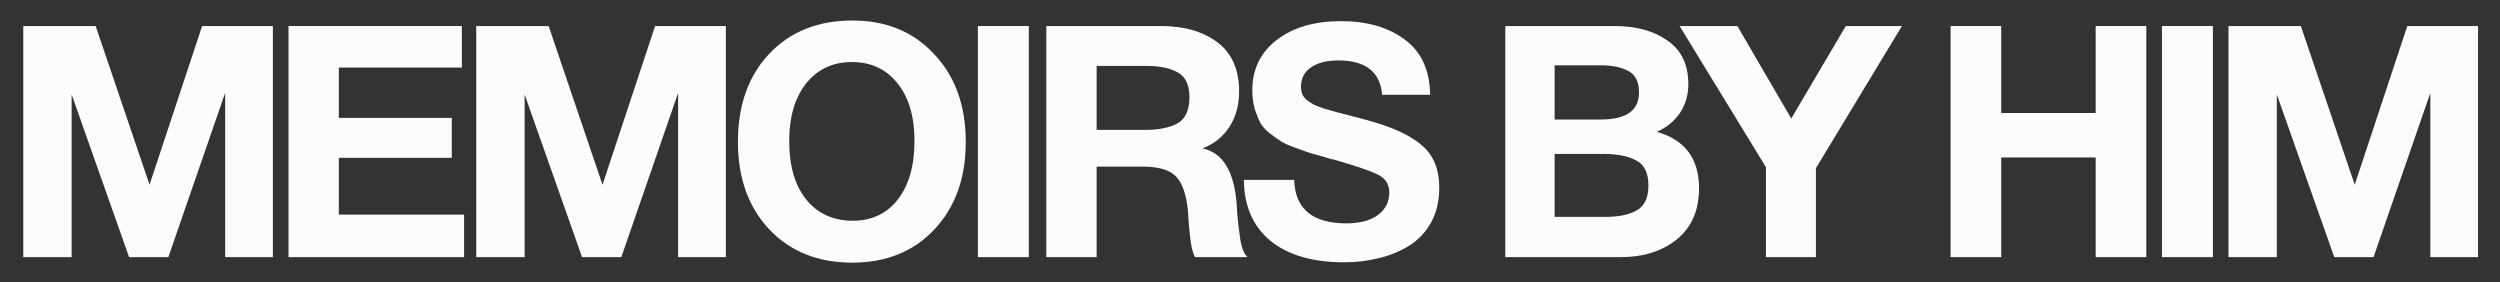 <svg xmlns="http://www.w3.org/2000/svg" fill="none" viewBox="0 0 975 110" height="110" width="975">
<rect x="0" y="0" width="975" height="110" fill="#333333" stroke="none"/>
<path fill="#FCFCFA" d="M869.102 100.278V10.154H897.328L918.34 72.051L938.846 10.154H966.44V100.278H947.833V36.229L925.682 100.278H910.366L887.962 36.862V100.278H869.102Z"></path>
<path fill="#FCFCFA" d="M863.035 10.154V100.278H843.162V10.154H863.035Z"></path>
<path fill="#FCFCFA" d="M837.061 10.154V100.278H817.315V61.418H780.481V100.278H760.734V10.154H780.481V44.077H817.315V10.154H837.061Z"></path>
<path fill="#FCFCFA" d="M741.75 10.154L708.208 65.594V100.275H688.716V65.214L655.047 10.154H677.577L698.588 46.228L719.853 10.154H741.75Z"></path>
<path fill="#FCFCFA" d="M587.062 10.154H629.718C638.156 10.154 645.033 12.053 650.349 15.85C655.75 19.563 658.45 25.217 658.45 32.811C658.45 37.03 657.353 40.785 655.159 44.076C652.965 47.283 649.97 49.73 646.173 51.417C657.142 54.54 662.627 61.881 662.627 73.441C662.627 81.964 659.758 88.588 654.02 93.313C648.282 97.954 640.983 100.275 632.123 100.275H587.062V10.154ZM606.302 25.47V46.608H624.275C634.232 46.608 639.211 43.106 639.211 36.102C639.211 31.967 637.861 29.183 635.161 27.748C632.46 26.229 628.832 25.47 624.275 25.47H606.302ZM606.302 60.024V84.58H626.174C631.321 84.58 635.372 83.736 638.325 82.048C641.363 80.361 642.882 77.112 642.882 72.302C642.882 67.408 641.278 64.159 638.072 62.556C634.95 60.868 630.646 60.024 625.161 60.024H606.302Z"></path>
<path fill="#FCFCFA" d="M557.769 36.983H539.036C538.276 28.038 532.58 23.566 521.947 23.566C517.391 23.566 513.804 24.494 511.188 26.351C508.657 28.123 507.391 30.612 507.391 33.819C507.391 34.916 507.56 35.886 507.897 36.73C508.235 37.574 508.868 38.376 509.796 39.135C510.724 39.81 511.652 40.401 512.581 40.907C513.509 41.329 514.859 41.835 516.631 42.426C518.488 42.932 520.133 43.397 521.568 43.818C523.087 44.24 525.196 44.789 527.897 45.464C530.597 46.139 532.96 46.772 534.985 47.363C543.846 49.894 550.428 53.059 554.731 56.856C559.119 60.653 561.313 66.096 561.313 73.185C561.313 78.332 560.258 82.847 558.149 86.728C556.039 90.526 553.17 93.564 549.542 95.842C545.997 98.036 542.073 99.639 537.77 100.652C533.55 101.749 529.036 102.298 524.226 102.298C511.99 102.298 502.412 99.513 495.493 93.943C488.657 88.29 485.198 80.357 485.113 70.147H504.733C505.07 81.454 511.863 87.108 525.112 87.108C530.259 87.108 534.31 86.053 537.263 83.944C540.301 81.75 541.82 78.796 541.82 75.083C541.82 71.961 540.428 69.683 537.643 68.248C534.943 66.814 529.205 64.83 520.429 62.299C519.922 62.215 519.543 62.13 519.289 62.046C519.036 61.961 518.699 61.877 518.277 61.792C517.855 61.624 517.475 61.497 517.138 61.413C514.1 60.569 511.99 59.978 510.809 59.641C509.627 59.219 507.729 58.544 505.113 57.615C502.581 56.687 500.725 55.843 499.543 55.084C498.362 54.324 496.885 53.27 495.113 51.919C493.425 50.569 492.202 49.177 491.442 47.742C490.683 46.223 489.965 44.409 489.29 42.3C488.7 40.105 488.404 37.743 488.404 35.211C488.404 27.026 491.569 20.486 497.898 15.591C504.227 10.697 512.623 8.25 523.087 8.25C533.213 8.25 541.483 10.655 547.896 15.465C554.309 20.191 557.6 27.363 557.769 36.983Z"></path>
<path fill="#FCFCFA" d="M408.068 10.154H452.877C461.822 10.154 469.121 12.264 474.775 16.483C480.429 20.703 483.256 27.116 483.256 35.723C483.256 40.955 481.99 45.554 479.458 49.52C476.927 53.402 473.425 56.187 468.952 57.874C476.716 59.478 481.146 66.481 482.243 78.886C482.243 79.308 482.327 80.616 482.496 82.81C482.665 85.004 482.834 86.776 483.003 88.126C483.171 89.392 483.382 90.953 483.635 92.81C483.889 94.666 484.268 96.227 484.775 97.493C485.281 98.759 485.872 99.687 486.547 100.278H466.041C465.366 98.928 464.86 97.24 464.522 95.215C464.185 93.105 463.889 90.447 463.636 87.24C463.383 83.949 463.256 82.135 463.256 81.797C462.581 75.469 460.978 71.081 458.446 68.633C455.999 66.186 451.611 64.963 445.282 64.963H427.688V100.278H408.068V10.154ZM427.688 25.723V50.659H446.422C451.907 50.659 456.168 49.815 459.206 48.128C462.328 46.356 463.889 42.938 463.889 37.875C463.889 33.149 462.37 29.943 459.332 28.255C456.379 26.567 452.371 25.723 447.308 25.723H427.688Z"></path>
<path fill="#FCFCFA" d="M401.244 10.154V100.278H381.371V10.154H401.244Z"></path>
<path fill="#FCFCFA" d="M332.473 8C345.637 8 356.27 12.388 364.371 21.164C372.556 29.856 376.649 41.248 376.649 55.34C376.649 69.433 372.556 80.825 364.371 89.516C356.27 98.124 345.595 102.427 332.346 102.427C319.014 102.427 308.254 98.124 300.069 89.516C291.884 80.825 287.791 69.433 287.791 55.34C287.791 41.079 291.841 29.645 299.942 21.038C308.128 12.346 318.971 8 332.473 8ZM332.22 24.202C324.794 24.202 318.845 26.987 314.372 32.556C309.984 38.126 307.79 45.594 307.79 54.961C307.79 64.665 309.984 72.26 314.372 77.745C318.76 83.23 324.794 86.014 332.473 86.099C339.983 86.099 345.89 83.314 350.194 77.745C354.498 72.175 356.649 64.58 356.649 54.961C356.649 45.509 354.455 38.041 350.067 32.556C345.679 26.987 339.73 24.202 332.22 24.202Z"></path>
<path fill="#FCFCFA" d="M185.74 100.278V10.154H213.967L234.979 72.051L255.485 10.154H283.079V100.278H264.472V36.229L242.321 100.278H227.005L204.6 36.862V100.278H185.74Z"></path>
<path fill="#FCFCFA" d="M180.112 10.154V26.356H132.139V45.976H176.188V61.545H132.139V83.696H180.998V100.278H112.52V10.154H180.112Z"></path>
<path fill="#FCFCFA" d="M9.08 100.278V10.154H37.307L58.319 72.051L78.825 10.154H106.419V100.278H87.812V36.229L65.66 100.278H50.344L27.94 36.862V100.278H9.08Z"></path>
</svg>
